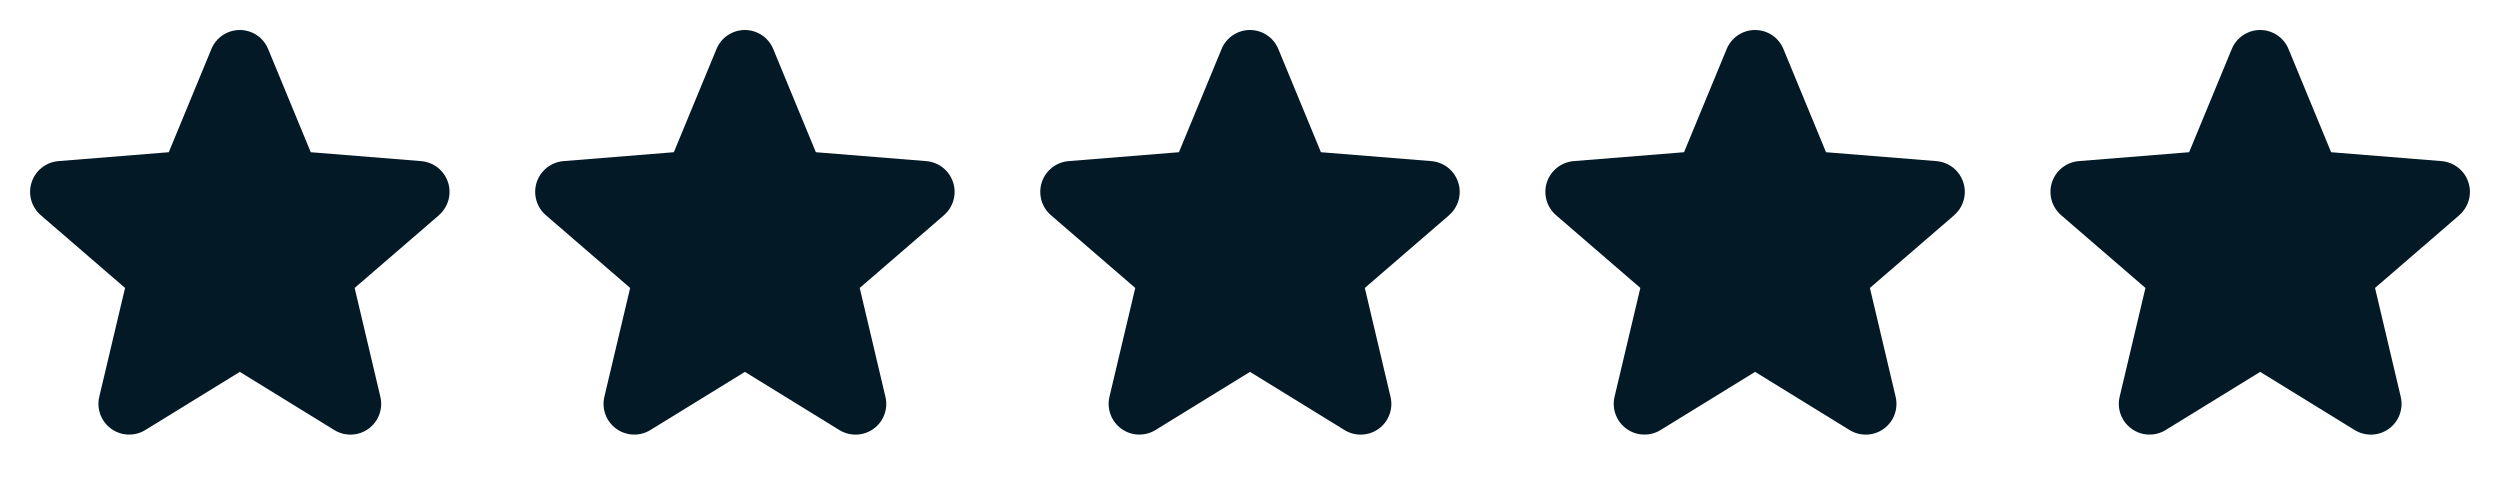 <svg xmlns="http://www.w3.org/2000/svg" width="80" height="16" viewBox="0 0 80 16" fill="none"><path d="M14.047 6.886L11.349 9.214L12.171 12.695C12.216 12.884 12.204 13.083 12.137 13.265C12.07 13.447 11.95 13.606 11.793 13.72C11.636 13.834 11.448 13.9 11.254 13.907C11.06 13.915 10.868 13.865 10.702 13.764L7.674 11.9L4.645 13.764C4.479 13.865 4.287 13.914 4.093 13.906C3.899 13.898 3.712 13.833 3.555 13.718C3.398 13.604 3.279 13.446 3.211 13.264C3.144 13.082 3.132 12.884 3.177 12.695L4.002 9.214L1.304 6.886C1.158 6.759 1.052 6.592 0.999 6.405C0.947 6.218 0.951 6.02 1.011 5.836C1.07 5.651 1.183 5.488 1.335 5.368C1.486 5.247 1.67 5.173 1.863 5.156L5.401 4.871L6.765 1.568C6.839 1.388 6.965 1.234 7.126 1.126C7.288 1.018 7.478 0.96 7.673 0.96C7.867 0.96 8.057 1.018 8.219 1.126C8.38 1.234 8.506 1.388 8.58 1.568L9.944 4.871L13.481 5.156C13.675 5.173 13.859 5.246 14.011 5.366C14.164 5.487 14.277 5.65 14.337 5.835C14.397 6.019 14.401 6.218 14.349 6.405C14.296 6.592 14.19 6.759 14.043 6.886L14.047 6.886Z" fill="#031926"></path><path d="M30.209 6.886L27.511 9.214L28.333 12.695C28.379 12.884 28.367 13.083 28.3 13.265C28.233 13.447 28.113 13.606 27.956 13.72C27.798 13.834 27.611 13.9 27.417 13.907C27.222 13.915 27.03 13.865 26.864 13.764L23.837 11.9L20.807 13.764C20.641 13.865 20.449 13.914 20.256 13.906C20.062 13.898 19.875 13.833 19.718 13.718C19.561 13.604 19.441 13.446 19.374 13.264C19.307 13.082 19.295 12.884 19.34 12.695L20.165 9.214L17.467 6.886C17.32 6.759 17.214 6.592 17.162 6.405C17.11 6.218 17.114 6.02 17.173 5.836C17.233 5.651 17.346 5.488 17.497 5.368C17.649 5.247 17.833 5.173 18.026 5.156L21.563 4.871L22.928 1.568C23.002 1.388 23.127 1.234 23.289 1.126C23.451 1.018 23.641 0.96 23.835 0.96C24.03 0.96 24.22 1.018 24.381 1.126C24.543 1.234 24.669 1.388 24.743 1.568L26.107 4.871L29.644 5.156C29.837 5.173 30.022 5.246 30.174 5.366C30.326 5.487 30.439 5.65 30.499 5.835C30.559 6.019 30.564 6.218 30.511 6.405C30.459 6.592 30.353 6.759 30.206 6.886L30.209 6.886Z" fill="#031926"></path><path d="M46.372 6.886L43.674 9.214L44.496 12.695C44.542 12.884 44.53 13.083 44.463 13.265C44.396 13.447 44.276 13.606 44.119 13.72C43.961 13.834 43.774 13.9 43.58 13.907C43.386 13.915 43.193 13.865 43.028 13.764L40 11.9L36.97 13.764C36.804 13.865 36.612 13.914 36.419 13.906C36.225 13.898 36.038 13.833 35.881 13.718C35.724 13.604 35.604 13.446 35.537 13.264C35.47 13.082 35.458 12.884 35.503 12.695L36.328 9.214L33.63 6.886C33.483 6.759 33.377 6.592 33.325 6.405C33.273 6.218 33.277 6.02 33.336 5.836C33.396 5.651 33.509 5.488 33.66 5.368C33.812 5.247 33.996 5.173 34.189 5.156L37.726 4.871L39.091 1.568C39.165 1.388 39.29 1.234 39.452 1.126C39.614 1.018 39.804 0.96 39.998 0.96C40.193 0.96 40.383 1.018 40.544 1.126C40.706 1.234 40.832 1.388 40.906 1.568L42.27 4.871L45.807 5.156C46.001 5.173 46.185 5.246 46.337 5.366C46.489 5.487 46.602 5.65 46.662 5.835C46.722 6.019 46.727 6.218 46.674 6.405C46.622 6.592 46.516 6.759 46.369 6.886L46.372 6.886Z" fill="#031926"></path><path d="M62.535 6.886L59.837 9.214L60.66 12.695C60.705 12.884 60.693 13.083 60.626 13.265C60.559 13.447 60.439 13.606 60.282 13.72C60.124 13.834 59.937 13.9 59.743 13.907C59.549 13.915 59.356 13.865 59.191 13.764L56.163 11.9L53.133 13.764C52.968 13.865 52.776 13.914 52.582 13.906C52.388 13.898 52.201 13.833 52.044 13.718C51.887 13.604 51.767 13.446 51.7 13.264C51.633 13.082 51.621 12.884 51.666 12.695L52.491 9.214L49.793 6.886C49.647 6.759 49.54 6.592 49.488 6.405C49.436 6.218 49.44 6.02 49.499 5.836C49.559 5.651 49.672 5.488 49.823 5.368C49.975 5.247 50.159 5.173 50.352 5.156L53.889 4.871L55.254 1.568C55.328 1.388 55.453 1.234 55.615 1.126C55.777 1.018 55.967 0.96 56.161 0.96C56.356 0.96 56.546 1.018 56.708 1.126C56.869 1.234 56.995 1.388 57.069 1.568L58.433 4.871L61.97 5.156C62.164 5.173 62.348 5.246 62.5 5.366C62.652 5.487 62.766 5.65 62.825 5.835C62.886 6.019 62.89 6.218 62.837 6.405C62.785 6.592 62.679 6.759 62.532 6.886L62.535 6.886Z" fill="#031926"></path><path d="M78.698 6.886L76.001 9.214L76.823 12.695C76.868 12.884 76.856 13.083 76.789 13.265C76.722 13.447 76.602 13.606 76.445 13.72C76.288 13.834 76.1 13.9 75.906 13.907C75.712 13.915 75.519 13.865 75.354 13.764L72.326 11.9L69.296 13.764C69.131 13.865 68.939 13.914 68.745 13.906C68.551 13.898 68.364 13.833 68.207 13.718C68.05 13.604 67.93 13.446 67.863 13.264C67.796 13.082 67.784 12.884 67.829 12.695L68.654 9.214L65.956 6.886C65.81 6.759 65.704 6.592 65.651 6.405C65.599 6.218 65.603 6.02 65.662 5.836C65.722 5.651 65.835 5.488 65.986 5.368C66.138 5.247 66.322 5.173 66.515 5.156L70.052 4.871L71.417 1.568C71.491 1.388 71.617 1.234 71.778 1.126C71.94 1.018 72.13 0.96 72.324 0.96C72.519 0.96 72.709 1.018 72.871 1.126C73.032 1.234 73.158 1.388 73.232 1.568L74.596 4.871L78.133 5.156C78.327 5.173 78.511 5.246 78.663 5.366C78.816 5.487 78.929 5.65 78.989 5.835C79.049 6.019 79.053 6.218 79.001 6.405C78.948 6.592 78.842 6.759 78.695 6.886L78.698 6.886Z" fill="#031926"></path></svg>